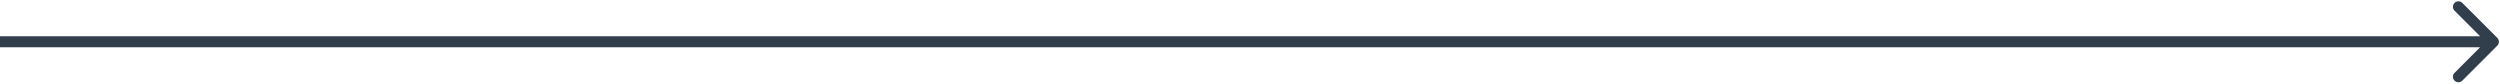 <?xml version="1.0" encoding="UTF-8"?> <svg xmlns="http://www.w3.org/2000/svg" width="1137" height="38" viewBox="0 0 1137 38" fill="none"> <path d="M1135.77 20.768C1136.74 19.791 1136.74 18.209 1135.77 17.232L1119.86 1.322C1118.88 0.346 1117.3 0.346 1116.32 1.322C1115.35 2.299 1115.35 3.882 1116.32 4.858L1130.46 19L1116.32 33.142C1115.35 34.118 1115.35 35.701 1116.32 36.678C1117.3 37.654 1118.88 37.654 1119.86 36.678L1135.77 20.768ZM2.18557e-07 21.5L1134 21.5L1134 16.5L-2.18557e-07 16.5L2.18557e-07 21.5Z" fill="#313E4B"></path> </svg> 